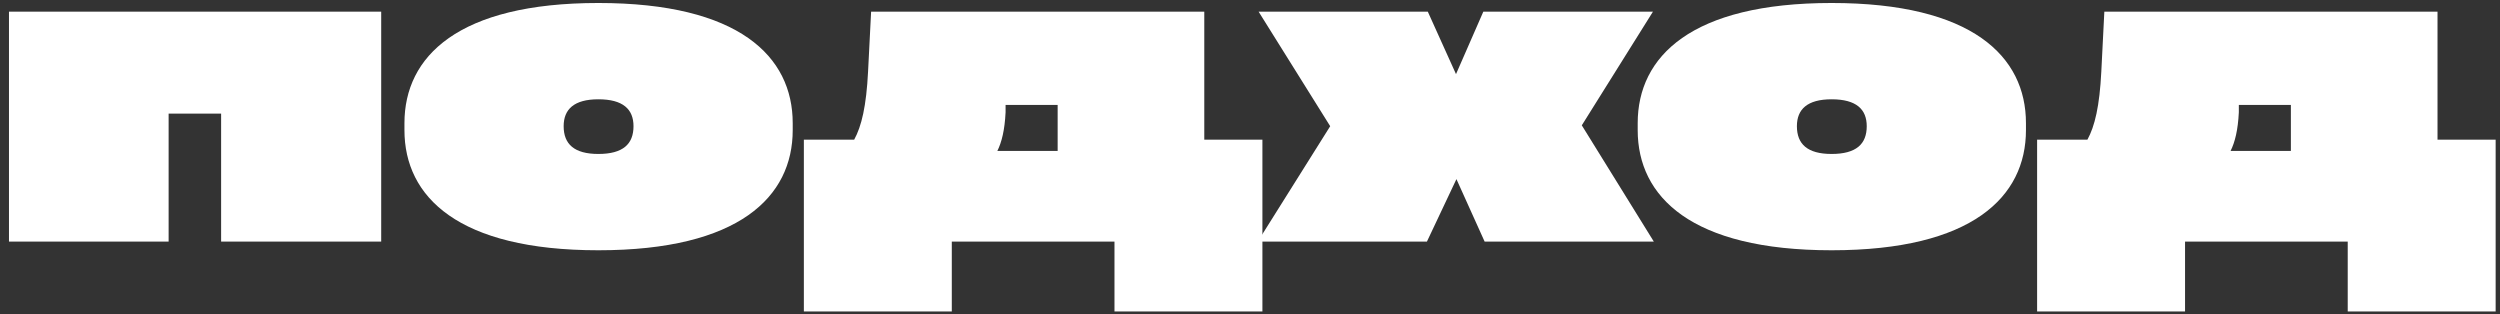 <?xml version="1.0" encoding="UTF-8"?> <svg xmlns="http://www.w3.org/2000/svg" width="167" height="21" viewBox="0 0 167 21" fill="none"><rect x="0" y="0" width="167" height="21" fill="#333333" stroke="none"/> <path d="M11.264 16.138V7.589H14.771V16.138H25.464V0.779H0.6V16.138H11.264Z" fill="white"></path> <path d="M39.971 16.718C49.36 16.718 52.953 13.153 52.953 8.691V8.227C52.953 3.764 49.36 0.2 39.971 0.2C30.61 0.2 27.017 3.764 27.017 8.227V8.691C27.017 13.153 30.61 16.718 39.971 16.718ZM39.971 10.284C38.348 10.284 37.652 9.618 37.652 8.43C37.652 7.3 38.348 6.633 39.971 6.633C41.622 6.633 42.318 7.3 42.318 8.43C42.318 9.618 41.622 10.284 39.971 10.284Z" fill="white"></path> <path d="M80.446 0.779H58.19L57.987 4.778C57.871 7.097 57.552 8.43 57.06 9.328H53.698V20.804H63.58V16.138H74.447V20.804H84.329V9.328H80.446V0.779ZM66.623 10.082C66.913 9.502 67.115 8.691 67.173 7.502V7.01H70.651V10.082H66.623Z" fill="white"></path> <path d="M105.664 8.372L110.417 0.779H99.086L97.261 4.952L95.377 0.779H84.075L88.857 8.43L84.017 16.138H95.319L97.29 11.965L99.173 16.138H110.475L105.664 8.372Z" fill="white"></path> <path d="M122.351 16.718C131.74 16.718 135.334 13.153 135.334 8.691V8.227C135.334 3.764 131.74 0.2 122.351 0.2C112.991 0.2 109.398 3.764 109.398 8.227V8.691C109.398 13.153 112.991 16.718 122.351 16.718ZM122.351 10.284C120.728 10.284 120.033 9.618 120.033 8.43C120.033 7.3 120.728 6.633 122.351 6.633C124.003 6.633 124.698 7.3 124.698 8.43C124.698 9.618 124.003 10.284 122.351 10.284Z" fill="white"></path> <path d="M162.826 0.779H140.57L140.368 4.778C140.252 7.097 139.933 8.43 139.44 9.328H136.079V20.804H145.961V16.138H156.828V20.804H166.709V9.328H162.826V0.779ZM149.003 10.082C149.293 9.502 149.496 8.691 149.554 7.502V7.01H153.031V10.082H149.003Z" fill="white"></path> </svg> 